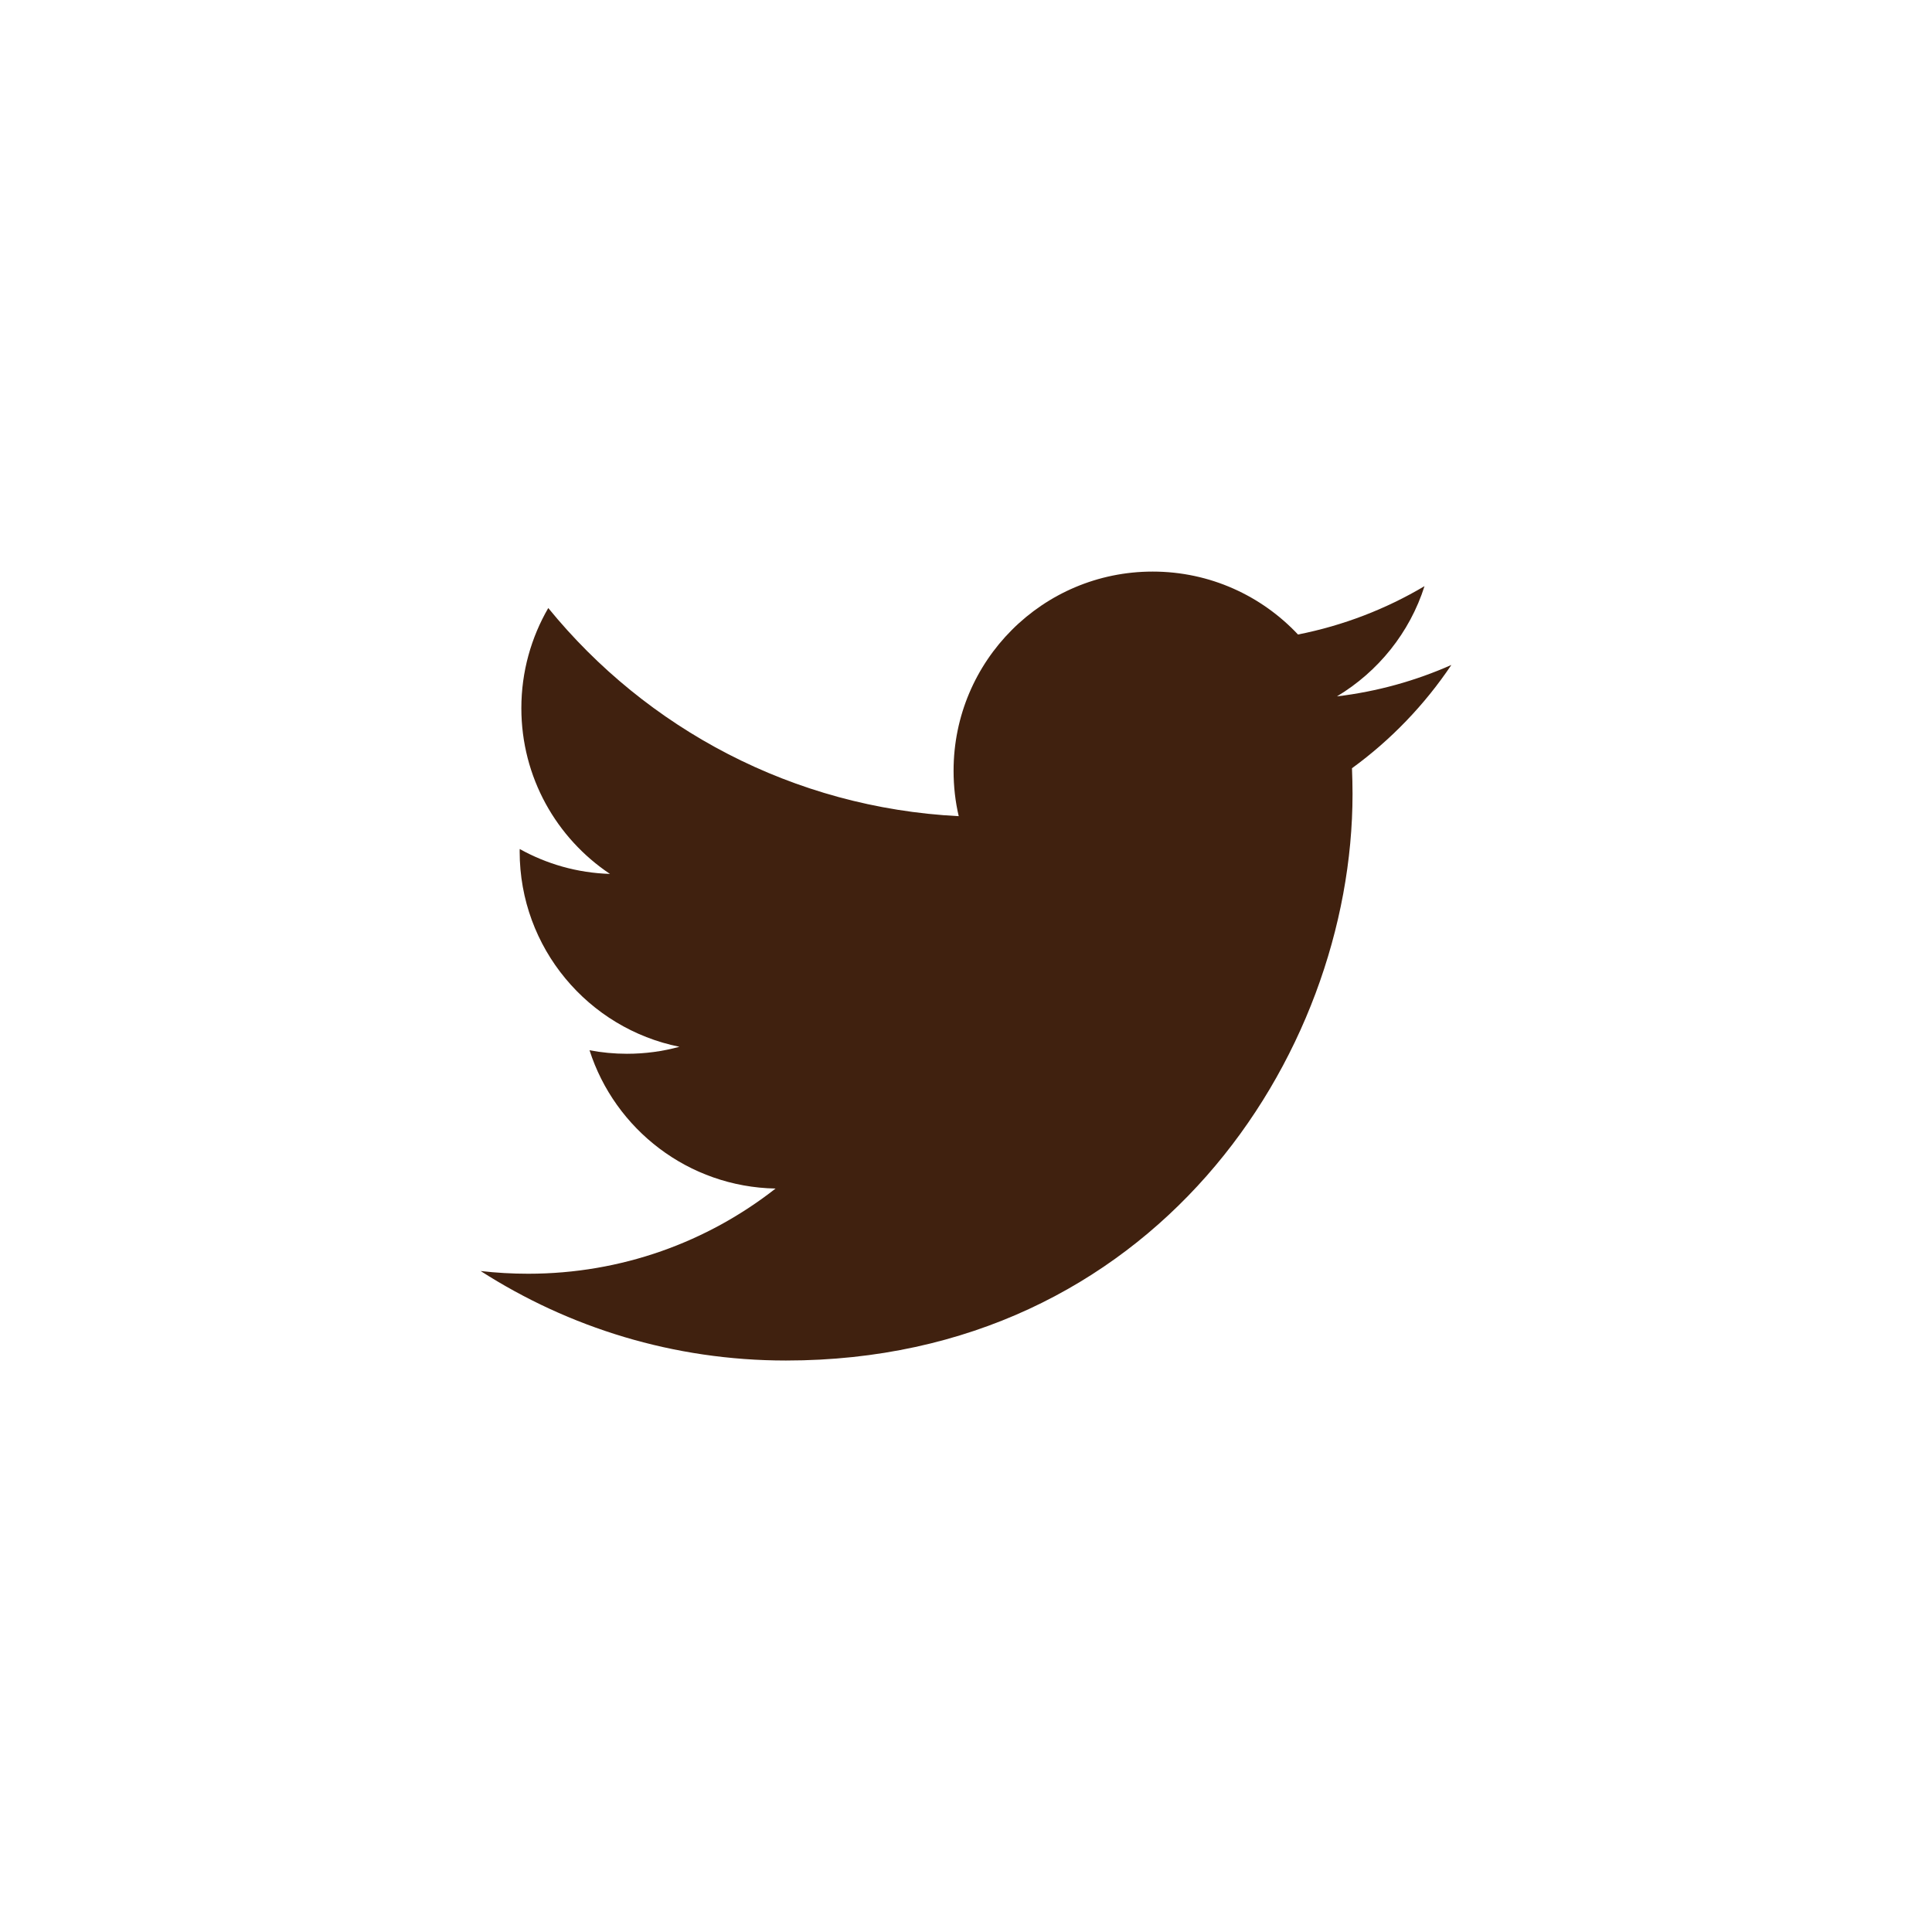 <?xml version="1.0" encoding="utf-8"?>
<!-- Generator: Adobe Illustrator 16.0.0, SVG Export Plug-In . SVG Version: 6.00 Build 0)  -->
<!DOCTYPE svg PUBLIC "-//W3C//DTD SVG 1.1//EN" "http://www.w3.org/Graphics/SVG/1.1/DTD/svg11.dtd">
<svg version="1.1" id="レイヤー_1" xmlns="http://www.w3.org/2000/svg" xmlns:xlink="http://www.w3.org/1999/xlink" x="0px"
	 y="0px" width="74px" height="74px" viewBox="0 0 74 74" enable-background="new 0 0 74 74" xml:space="preserve">
<path fill="#40210F" d="M55.591,25.469c-1.372,0.608-2.839,1.019-4.383,1.204c1.576-0.945,2.787-2.439,3.354-4.222
	c-1.474,0.874-3.104,1.508-4.846,1.852c-1.393-1.483-3.371-2.41-5.566-2.41c-4.213,0-7.626,3.415-7.626,7.628
	c0,0.599,0.066,1.182,0.197,1.74C30.381,30.94,24.76,27.904,21,23.289c-0.654,1.127-1.031,2.438-1.031,3.836
	c0,2.646,1.347,4.981,3.394,6.348c-1.255-0.038-2.429-0.382-3.457-0.954c0,0.034-0.002,0.063-0.002,0.096
	c0,3.696,2.631,6.779,6.12,7.479c-0.642,0.176-1.314,0.268-2.011,0.268c-0.492,0-0.97-0.047-1.433-0.135
	c0.97,3.028,3.784,5.236,7.126,5.297c-2.611,2.047-5.9,3.263-9.474,3.263c-0.62,0-1.226-0.035-1.823-0.104
	c3.378,2.166,7.383,3.428,11.694,3.428c14.03,0,21.702-11.621,21.702-21.701c0-0.331-0.009-0.662-0.021-0.985
	C53.273,28.342,54.564,26.999,55.591,25.469z"/>
</svg>
